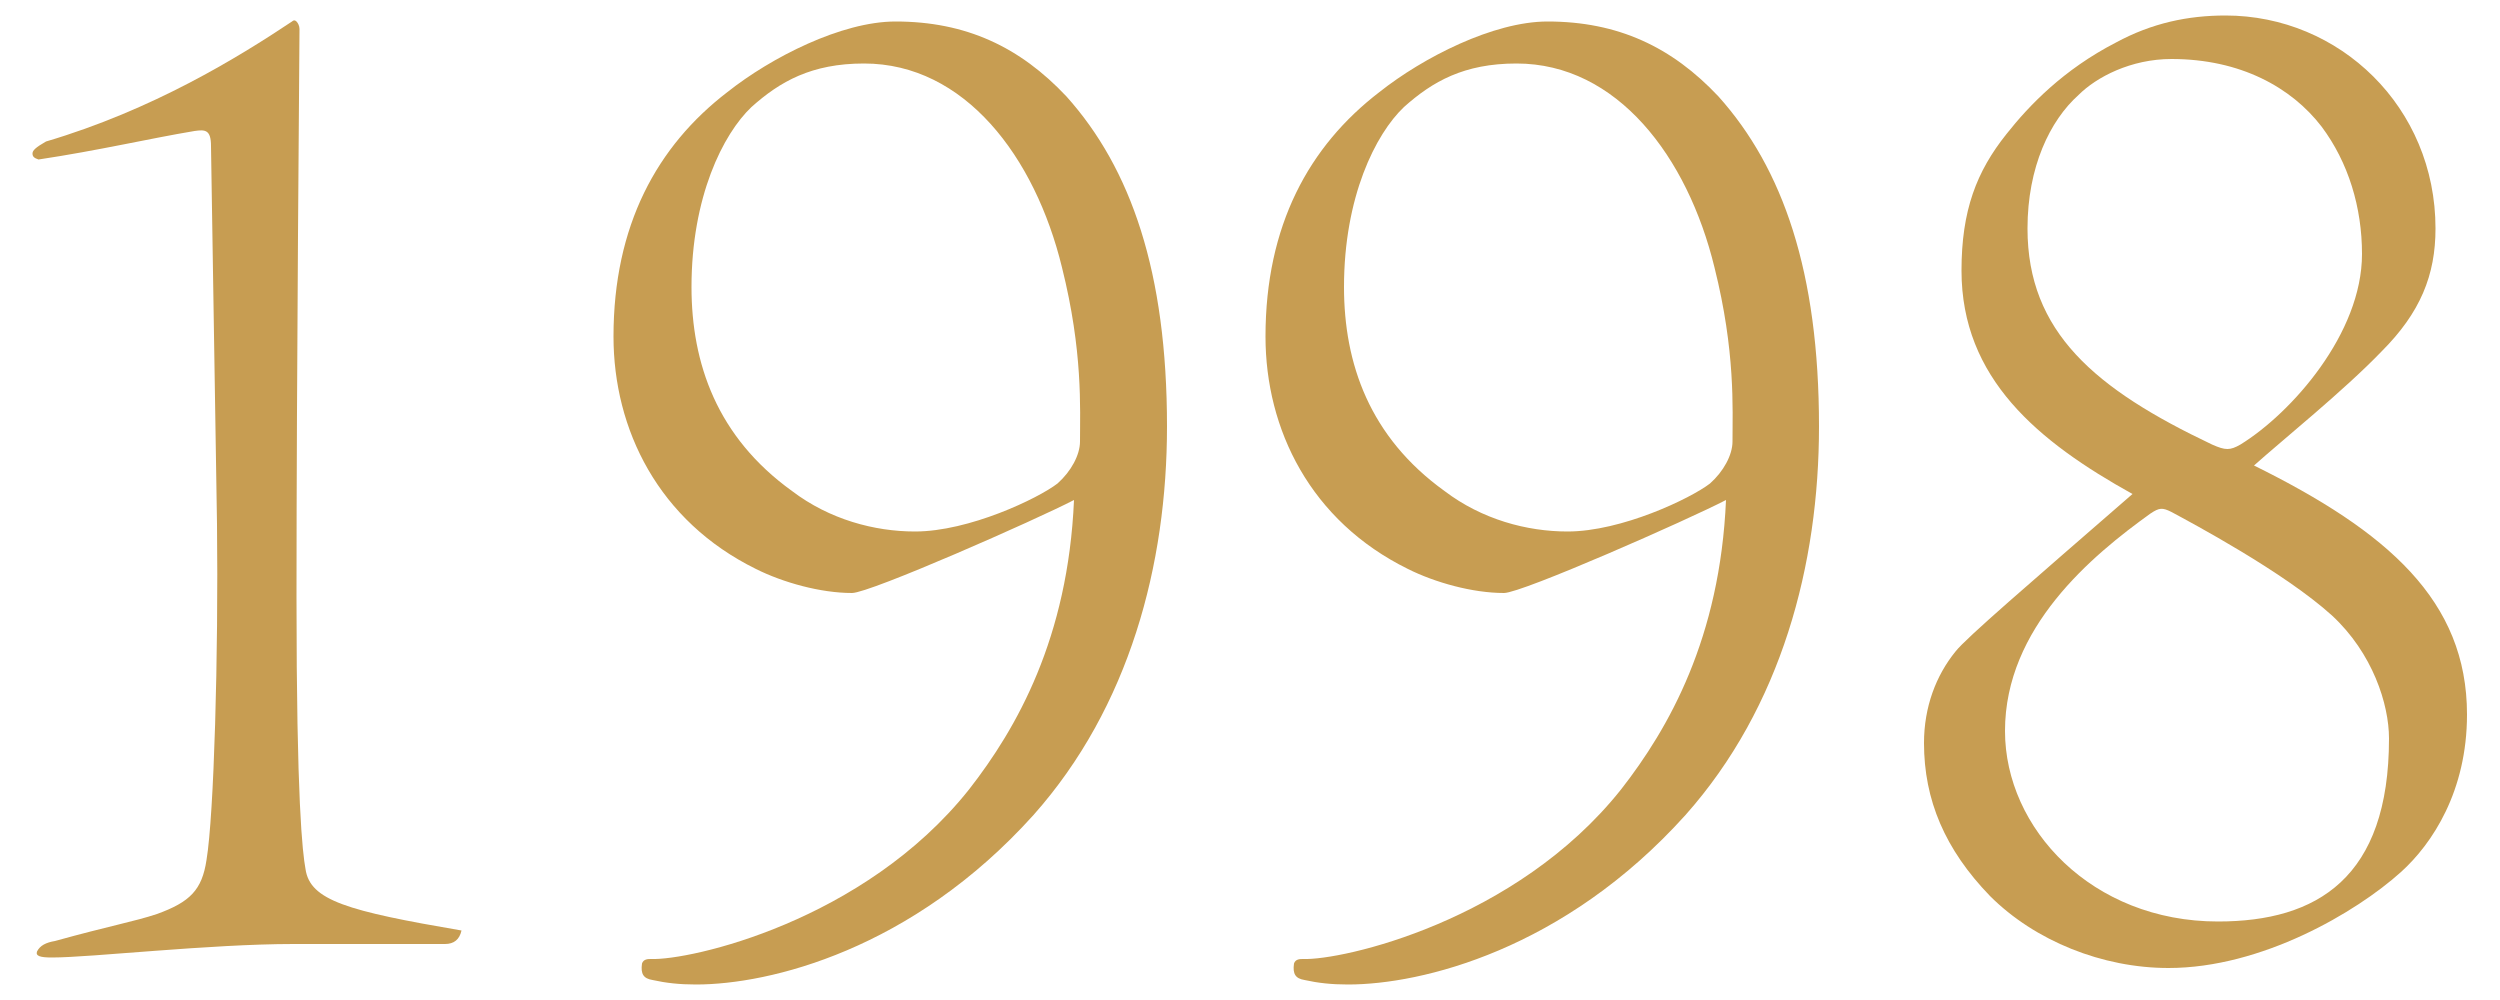 <svg xmlns="http://www.w3.org/2000/svg" width="50" height="20" viewBox="0 0 50 20">
    <path d="M4.22,2.92c0-.33-.12-.33-.33-.3-.9.15-1.92.39-3.12.57-.09-.03-.12-.06-.12-.12s.06-.12.27-.24c2.13-.63,3.84-1.68,4.92-2.4.03-.03.06-.03.09,0,.03.03.06.09.06.15,0,.27-.06,6.93-.06,11.37,0,4.08.12,5.1.18,5.43.09.63.84.84,3.12,1.23q-.06.27-.33.27h-3.03c-1.68,0-4.05.27-4.83.27-.24,0-.33-.03-.3-.12.06-.12.18-.18.36-.21,1.08-.3,1.59-.39,2.04-.54.66-.24.9-.48.99-1.08.15-.9.24-4.11.21-6.72l-.12-7.56Z" style="fill:#c79d52"/>
    <path d="M21.33,1.93c1.29,1.44,2.01,3.51,2.01,6.6,0,2.76-.75,5.61-2.67,7.77-2.43,2.7-5.28,3.39-6.75,3.39-.33,0-.6-.03-.87-.09-.18-.03-.24-.12-.21-.33.03-.09.12-.09.18-.09.78.03,4.26-.75,6.36-3.39.96-1.23,1.98-3.03,2.1-5.79-.75.39-4.08,1.86-4.44,1.86-.63,0-1.38-.21-1.92-.48-1.95-.96-2.85-2.79-2.85-4.65,0-2.22.87-3.81,2.28-4.89.87-.69,2.28-1.41,3.36-1.41,1.41,0,2.49.51,3.42,1.5ZM15.03,2.14c-.57.54-1.2,1.8-1.2,3.6,0,1.53.51,3,2.01,4.08.75.57,1.65.81,2.46.81,1.08,0,2.46-.66,2.85-.96.27-.24.45-.57.45-.84,0-.66.06-1.8-.36-3.48-.54-2.22-1.95-4.08-3.96-4.08-1.05,0-1.68.36-2.25.87Z" style="fill:#c79d52"/>
    <path d="M34.37,1.93c1.29,1.44,2.01,3.51,2.01,6.6,0,2.76-.75,5.61-2.67,7.77-2.43,2.7-5.28,3.39-6.75,3.39-.33,0-.6-.03-.87-.09-.18-.03-.24-.12-.21-.33.03-.09.12-.09.18-.09.78.03,4.26-.75,6.36-3.39.96-1.23,1.98-3.03,2.1-5.79-.75.39-4.08,1.86-4.44,1.86-.63,0-1.38-.21-1.92-.48-1.95-.96-2.85-2.79-2.85-4.65,0-2.22.87-3.81,2.28-4.89.87-.69,2.28-1.41,3.36-1.41,1.41,0,2.49.51,3.42,1.5ZM28.08,2.14c-.57.54-1.2,1.8-1.2,3.6,0,1.53.51,3,2.01,4.08.75.57,1.65.81,2.46.81,1.08,0,2.46-.66,2.85-.96.27-.24.45-.57.45-.84,0-.66.06-1.8-.36-3.48-.54-2.22-1.95-4.08-3.96-4.08-1.05,0-1.68.36-2.25.87Z" style="fill:#c79d52"/>
    <path d="M48.71,4.57c0,.93-.3,1.68-1.08,2.46-.75.78-1.98,1.77-2.55,2.28,2.67,1.32,4.26,2.7,4.26,4.98,0,1.53-.69,2.58-1.32,3.15-.9.81-2.79,1.92-4.65,1.92-1.32,0-2.67-.54-3.57-1.44-.9-.93-1.32-1.92-1.32-3.06,0-.72.24-1.35.63-1.83.21-.27,1.47-1.35,3.54-3.15-1.89-1.05-3.42-2.31-3.42-4.47,0-1.2.3-1.98.9-2.73.45-.57,1.14-1.29,2.19-1.83.72-.39,1.44-.54,2.19-.54,2.28,0,4.2,1.83,4.2,4.26ZM47.78,14.77c0-.69-.33-1.71-1.14-2.46-.96-.87-2.82-1.86-3.21-2.07-.18-.09-.24-.09-.42.03-1.17.84-2.91,2.28-2.91,4.35,0,1.95,1.74,3.81,4.26,3.81,1.98,0,3.42-.87,3.42-3.66ZM41.57,1.9c-.57.51-1.02,1.44-1.02,2.67,0,2.07,1.35,3.21,3.69,4.32.27.12.36.12.57,0,1.02-.63,2.43-2.22,2.43-3.81,0-.93-.27-1.83-.81-2.55-.6-.78-1.62-1.35-3-1.35-.81,0-1.5.36-1.86.72Z" style="fill:#c79d52"/>
    <rect width="50" height="20" style="fill:none"/>
</svg>
